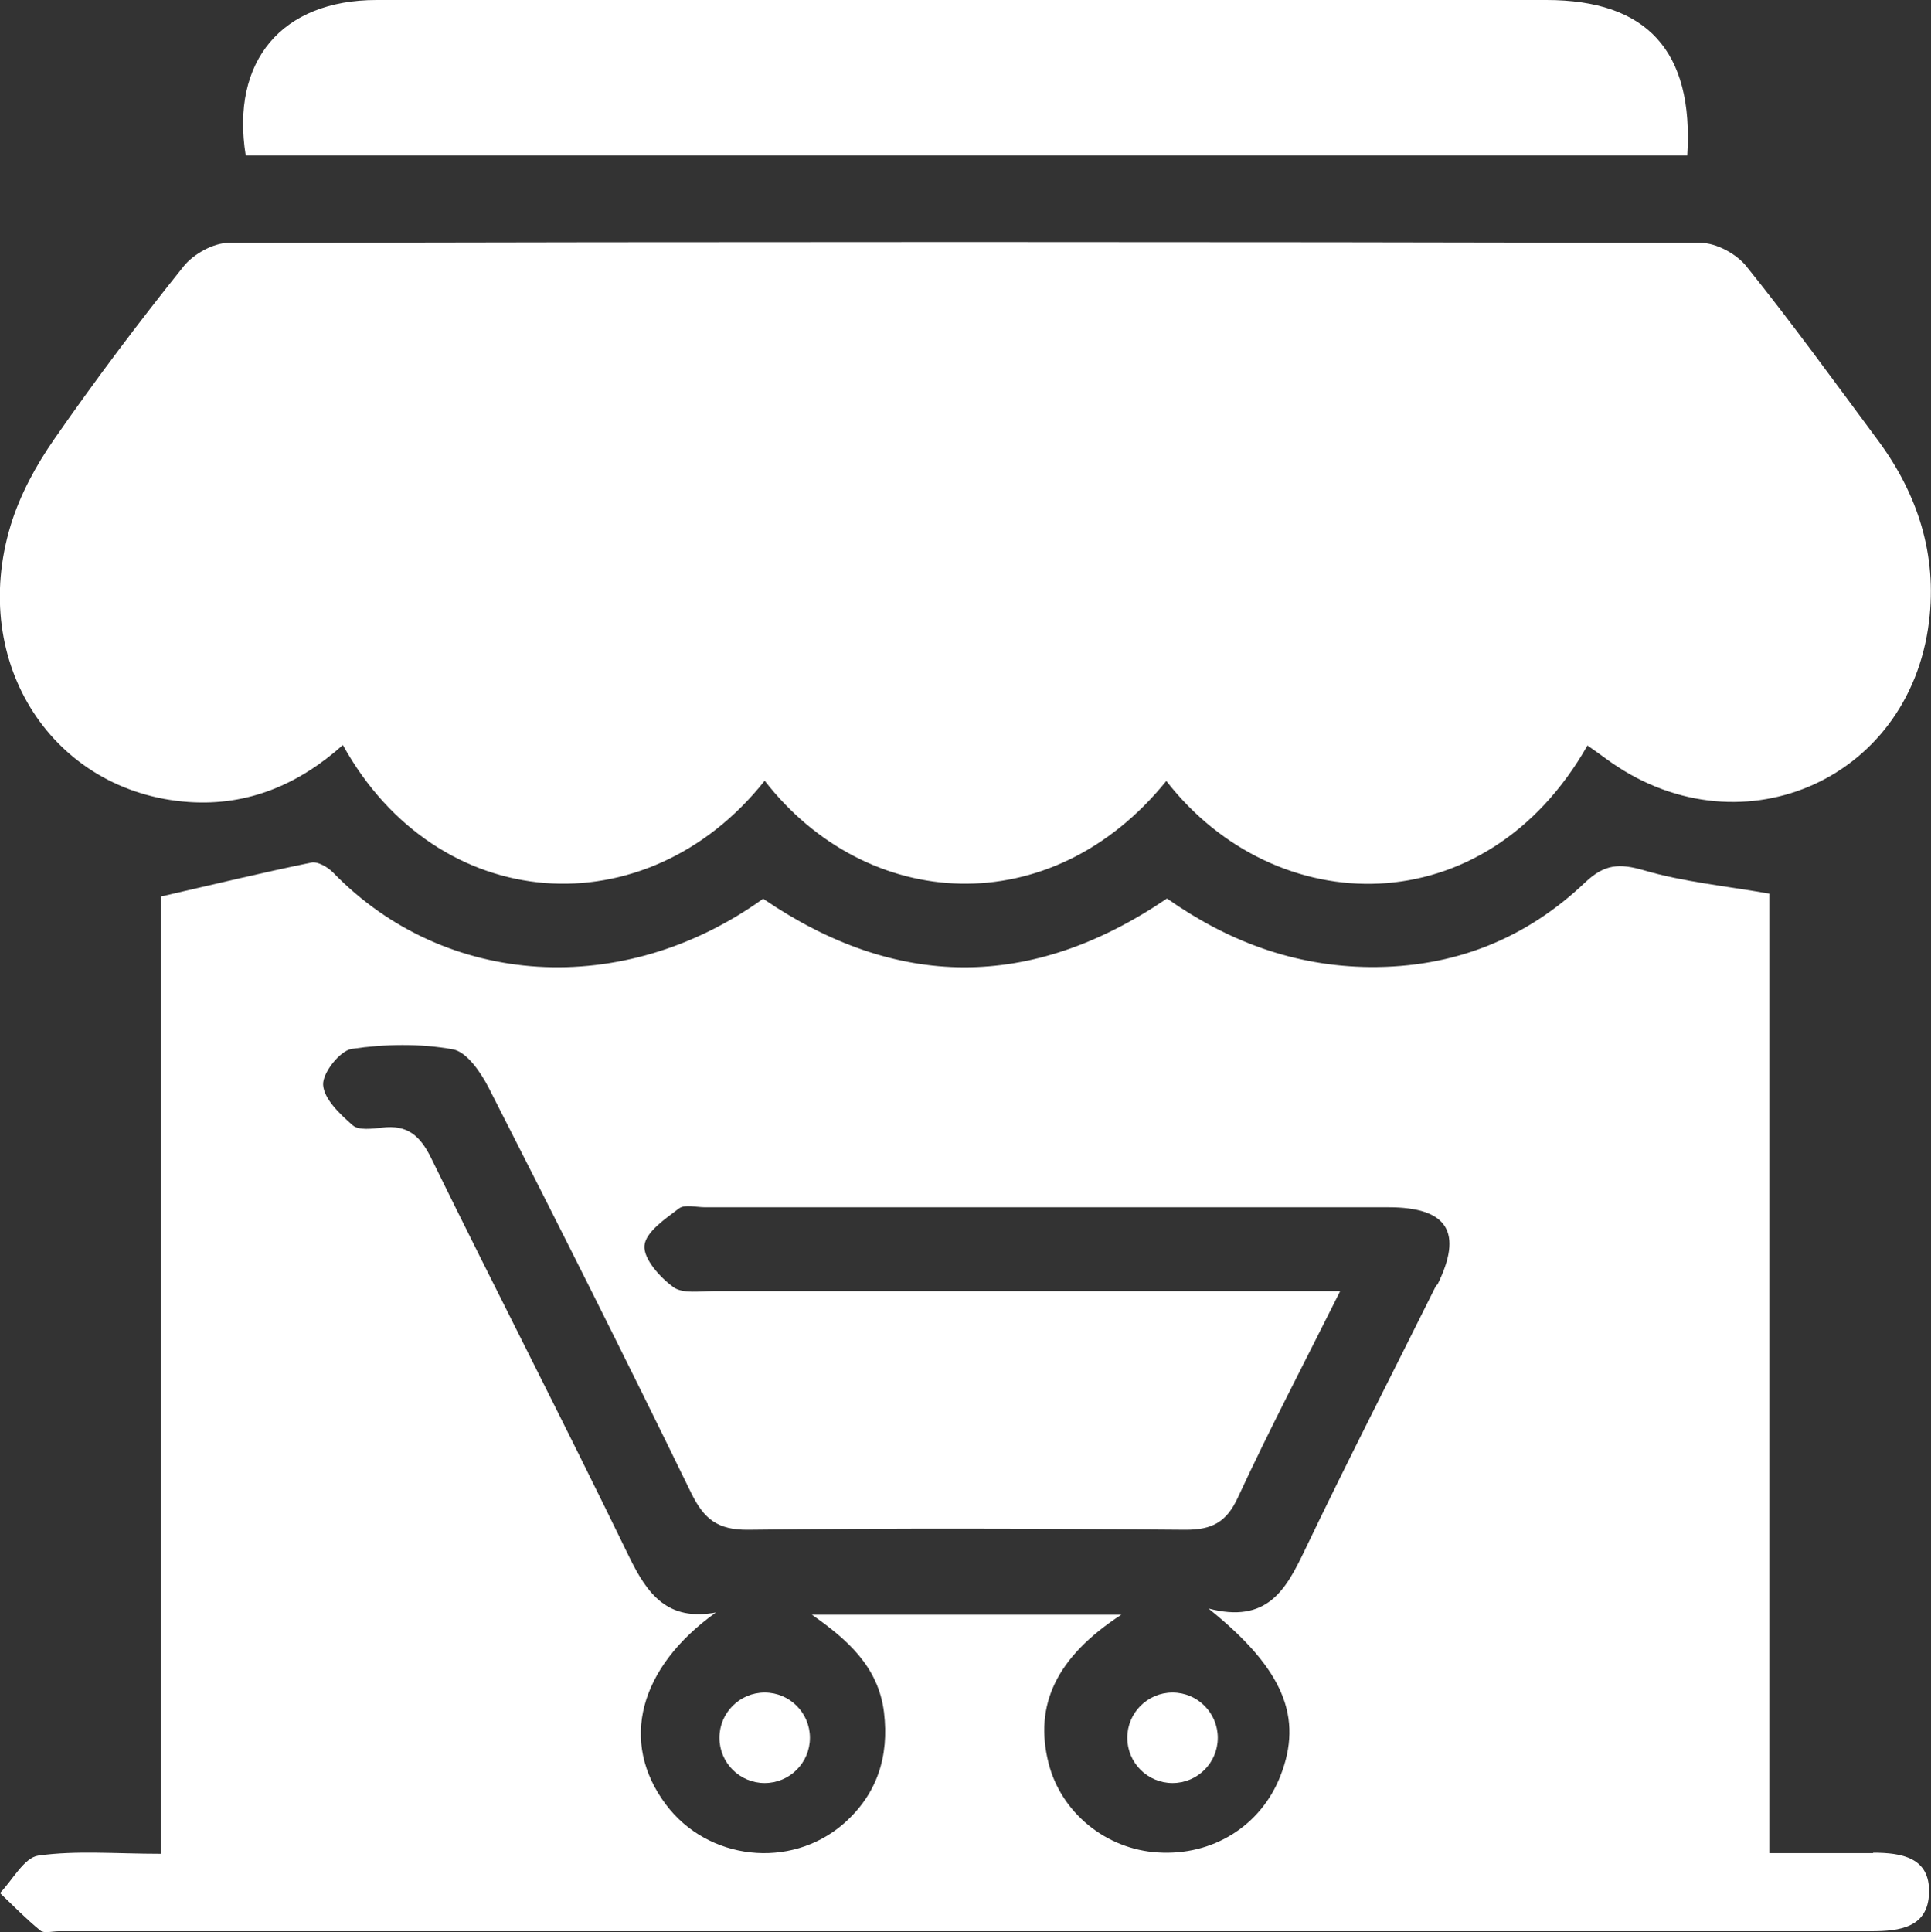 <?xml version="1.0" encoding="UTF-8"?>
<svg id="Capa_2" data-name="Capa 2" xmlns="http://www.w3.org/2000/svg" viewBox="0 0 87.07 87.12">
  <rect x="0" y="0" width="87.07" height="87.12" fill="#333333" stroke="none"/>
  <defs>
    <style>
      .cls-1 {
        fill: #fff;
        stroke-width: 0px;
      }
    </style>
  </defs>
  <g id="Capa_1-2" data-name="Capa 1">
    <g>
      <path class="cls-1" d="M84.47,83.55c-1.51,0-3.01,0-4.69,0v-43.26c-2.01-.35-3.88-.53-5.65-1.05-1.11-.32-1.77-.29-2.65.54-2.69,2.56-5.93,3.85-9.71,3.82-3.42-.03-6.42-1.17-9.15-3.09-6.14,4.17-12.22,4.1-18.21.01-6.3,4.53-14.33,4.03-19.38-1.17-.24-.25-.7-.52-.99-.46-2.2.45-4.38.98-6.78,1.53v43.16c-2.04,0-3.81-.16-5.53.08-.64.09-1.16,1.1-1.73,1.69.6.57,1.18,1.17,1.82,1.69.17.14.55.03.83.03,27.24,0,54.48,0,81.72,0,1.3,0,2.57-.17,2.61-1.73.05-1.6-1.24-1.81-2.53-1.81ZM64.78,57.91c-1.99,4.01-4.04,7.99-5.97,12.03-.84,1.75-1.69,3.27-4.32,2.58,3.4,2.73,4.28,4.92,3.24,7.56-.88,2.24-3.05,3.6-5.52,3.44-2.34-.14-4.37-1.8-4.93-4.03-.66-2.62.35-4.78,3.28-6.69h-13.95c1.6,1.12,3,2.35,3.25,4.4.24,2-.31,3.71-1.84,5.04-2.39,2.06-6.11,1.64-8-.89-2.1-2.81-1.21-6.17,2.26-8.65-2.18.4-3.09-.82-3.92-2.53-2.92-6.02-5.98-11.96-8.92-17.96-.5-1.02-1.08-1.51-2.21-1.37-.44.05-1.05.13-1.32-.1-.57-.5-1.3-1.18-1.34-1.83-.03-.54.76-1.54,1.29-1.62,1.49-.22,3.07-.25,4.56.02.63.11,1.27,1.05,1.63,1.76,3.09,6.06,6.14,12.13,9.12,18.25.58,1.18,1.2,1.66,2.56,1.65,6.58-.08,13.16-.06,19.74,0,1.18,0,1.83-.34,2.34-1.44,1.4-3.02,2.95-5.98,4.62-9.32h-2.21c-8.68,0-17.36,0-26.04,0-.62,0-1.39.13-1.82-.18-.6-.44-1.35-1.27-1.3-1.87.05-.61.94-1.21,1.56-1.68.26-.19.77-.05,1.17-.05,10.27,0,20.54,0,30.81,0,2.68,0,3.39,1.13,2.2,3.52Z"/>
      <path class="cls-1" d="M8.52,36.16c2.68.18,4.96-.8,6.94-2.57,4.26,7.7,13.67,8.35,19.02,1.61,4.6,5.92,12.9,6.45,18.11.01,4.92,6.33,14.37,6.54,18.99-1.6.27.19.54.38.8.57,5.89,4.38,13.71,1.11,14.6-6.16.37-2.99-.5-5.73-2.29-8.15-1.96-2.64-3.89-5.31-5.95-7.87-.45-.56-1.36-1.05-2.06-1.05-22.12-.05-44.25-.05-66.37,0-.69,0-1.6.51-2.04,1.07-2.02,2.52-3.97,5.11-5.81,7.76-.83,1.19-1.56,2.53-1.98,3.91-1.89,6.22,1.92,12.05,8.04,12.47Z"/>
      <path class="cls-1" d="M76.08,7.01C76.38,2.29,74.25,0,69.73,0,52.15,0,34.56,0,16.98,0c-4.26,0-6.59,2.74-5.9,7.01h65Z"/>
      <circle class="cls-1" cx="34.48" cy="78.35" r="2.04"/>
      <circle class="cls-1" cx="52.87" cy="78.35" r="2.04"/>
    </g>
  </g>
</svg>